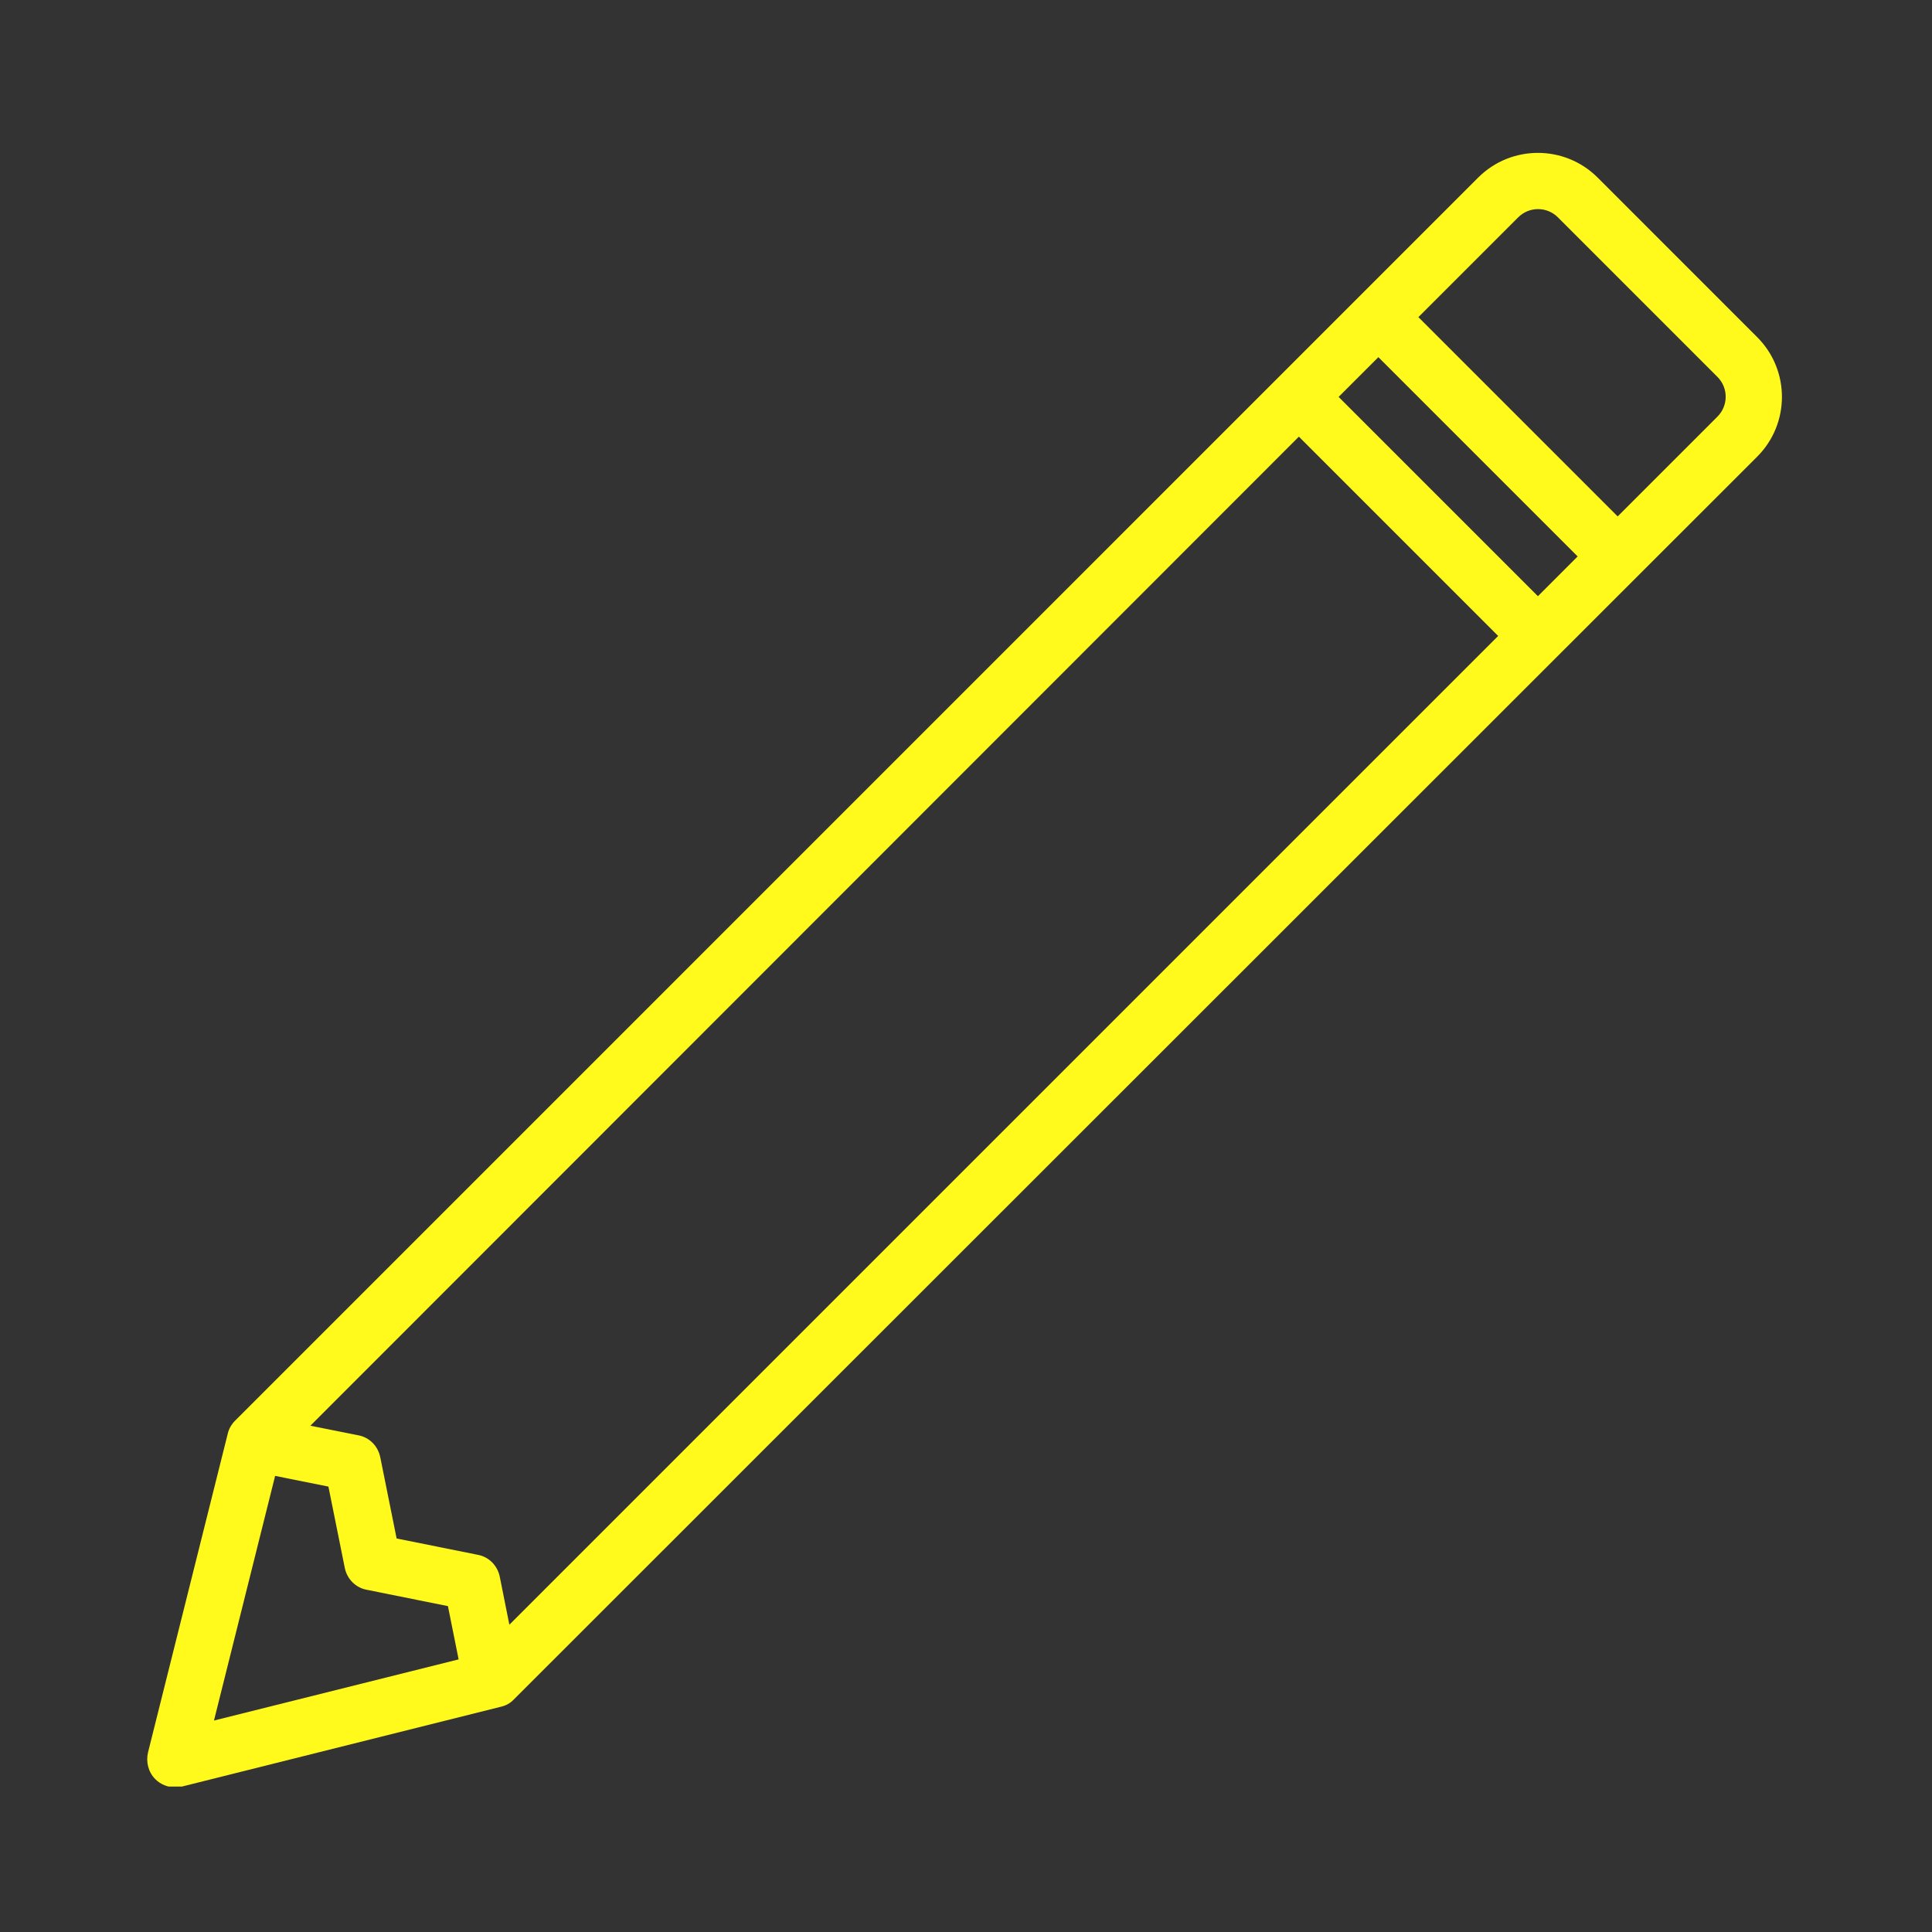 <svg xmlns="http://www.w3.org/2000/svg" xmlns:xlink="http://www.w3.org/1999/xlink" width="500" viewBox="0 0 375 375" height="500" preserveAspectRatio="xMidYMid meet"><rect x="0" y="0" width="375" height="375" fill="#333333" stroke="none"/><defs><clipPath id="2a1e956cd0"><path d="M 28.02 29 L 346 29 L 346 346.77 L 28.02 346.77 Z M 28.02 29 " clip-rule="nonzero"></path></clipPath><clipPath id="5b56043842"><path d="M 45.691 280.422 L 51.691 280.422 L 51.691 286.422 L 45.691 286.422 Z M 45.691 280.422 " clip-rule="nonzero"></path></clipPath></defs><g clip-path="url(#2a1e956cd0)"><path fill="#fffa1b" d="M 341.07 65.441 L 310.105 34.473 C 303.703 28.074 293.309 28.074 286.906 34.473 L 45.637 275.746 C 44.926 276.457 44.43 277.332 44.211 278.262 L 28.73 340.141 C 28.293 342 28.785 343.969 30.152 345.34 C 31.191 346.379 32.613 346.926 34.035 346.926 C 34.473 346.926 34.91 346.926 35.348 346.762 L 97.227 331.277 C 98.211 331.059 99.086 330.566 99.742 329.855 L 341.07 88.637 C 347.473 82.234 347.473 71.84 341.07 65.441 Z M 298.508 115.719 L 259.824 77.039 L 267.539 69.324 L 306.219 108.004 Z M 98.867 315.355 L 97.008 306.055 C 96.57 303.867 94.875 302.172 92.742 301.789 L 76.984 298.617 L 73.812 282.859 C 73.375 280.672 71.676 278.973 69.543 278.59 L 60.242 276.73 L 252.113 84.754 L 290.793 123.434 Z M 53.402 286.469 L 63.746 288.547 L 66.918 304.305 C 67.355 306.492 69.051 308.191 71.184 308.574 L 86.941 311.746 L 89.02 322.086 L 41.531 333.957 Z M 333.355 80.867 L 313.988 100.234 L 275.309 61.555 L 294.676 42.188 C 296.809 40.055 300.258 40.055 302.391 42.188 L 333.355 73.156 C 335.488 75.289 335.488 78.734 333.355 80.867 Z M 333.355 80.867 " fill-opacity="1" fill-rule="nonzero"></path></g><g clip-path="url(#5b56043842)"><path fill="#fffa1b" d="M 51.258 281.09 L 50.707 280.539 C 50.594 280.422 50.41 280.422 50.297 280.539 L 46.004 284.828 C 45.992 284.84 45.984 284.855 45.98 284.871 L 45.703 285.973 C 45.695 286.008 45.707 286.039 45.73 286.066 C 45.746 286.082 45.773 286.094 45.797 286.094 C 45.805 286.094 45.812 286.094 45.82 286.09 L 46.922 285.816 C 46.941 285.812 46.957 285.801 46.969 285.789 L 51.258 281.5 C 51.371 281.387 51.371 281.203 51.258 281.09 Z M 50.5 281.98 L 49.812 281.293 L 49.949 281.156 L 50.641 281.844 Z M 46.953 285.531 L 46.918 285.367 C 46.91 285.328 46.879 285.297 46.844 285.289 L 46.562 285.234 L 46.508 284.953 C 46.5 284.914 46.469 284.887 46.43 284.879 L 46.266 284.844 L 49.676 281.43 L 50.363 282.121 Z M 46.145 285.02 L 46.328 285.055 L 46.383 285.336 C 46.391 285.375 46.422 285.406 46.461 285.41 L 46.738 285.469 L 46.777 285.652 L 45.934 285.863 Z M 51.121 281.363 L 50.777 281.707 L 50.09 281.02 L 50.434 280.676 C 50.473 280.637 50.531 280.637 50.57 280.676 L 51.121 281.227 C 51.16 281.262 51.16 281.324 51.121 281.363 Z M 51.121 281.363 " fill-opacity="1" fill-rule="nonzero"></path></g></svg>